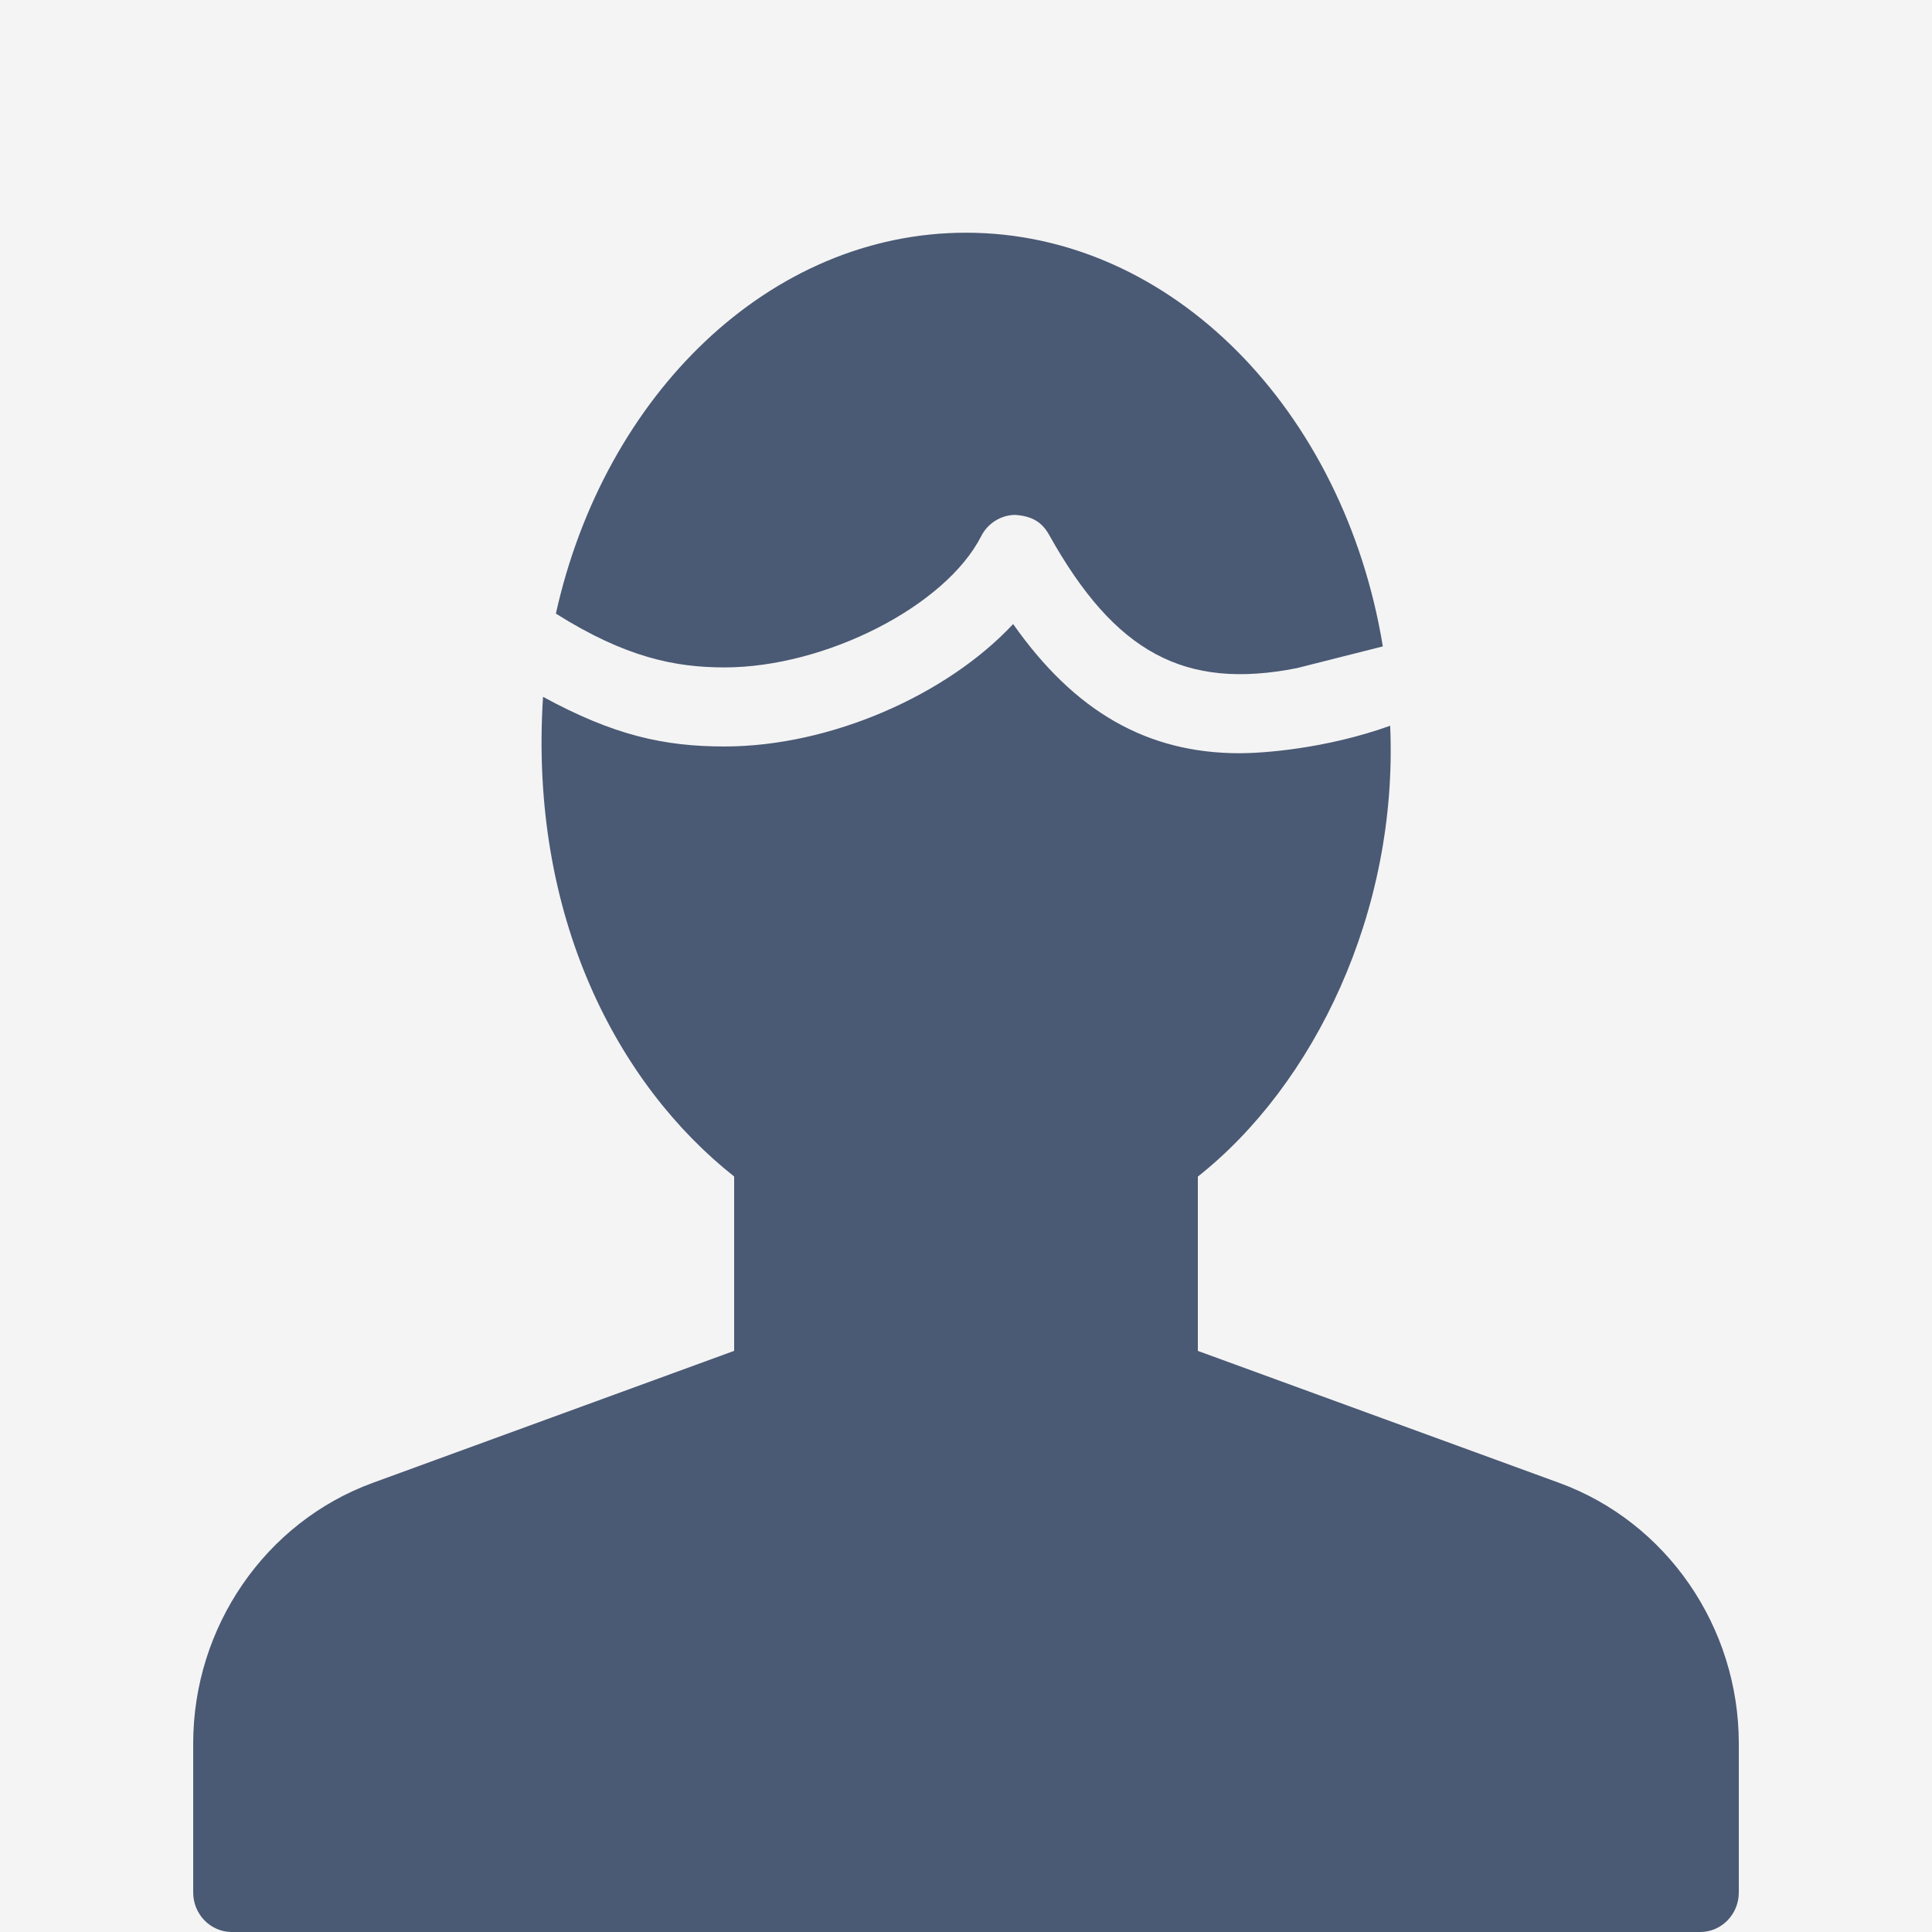 <?xml version="1.0" encoding="UTF-8"?>
<svg width="40px" height="40px" viewBox="0 0 40 40" version="1.1" xmlns="http://www.w3.org/2000/svg" xmlns:xlink="http://www.w3.org/1999/xlink">
    <!-- Generator: Sketch 52.6 (67491) - http://www.bohemiancoding.com/sketch -->
    <title>profile-icon</title>
    <desc>Created with Sketch.</desc>
    <g id="Page-1" stroke="none" stroke-width="1" fill="none" fill-rule="evenodd">
        <g id="profile-icon">
            <rect id="Rectangle" fill="#F4F4F4" x="0" y="0" width="40" height="40"></rect>
            <g id="Henkilo" transform="translate(4, 4)" fill="#4A5974">
                <path d="M11,9.818 C13.093,9.818 15.578,8.548 16.315,7.1 C16.45,6.835 16.717,6.667 17.01,6.66 C17.371,6.683 17.574,6.812 17.72,7.072 C19.085,9.517 20.528,10.291 22.85,9.833 C22.901,9.821 23.718,9.614 24.63,9.383 C23.83,4.507 20.266,0.818 16,0.818 C11.936,0.818 8.515,4.171 7.509,8.704 C8.954,9.614 9.982,9.818 11,9.818 Z" id="Path"></path>
                <path d="M7.243,10.427 C6.95,14.983 8.795,18.457 11.2,20.358 L11.2,23.968 L3.715,26.702 C1.493,27.515 0,29.684 0,32.096 L0,35.182 C0,35.633 0.358,36 0.8,36 L31.2,36 C31.642,36 32,35.633 32,35.182 L32,32.096 C32,29.682 30.506,27.514 28.283,26.702 L20.8,23.969 L20.8,20.36 C23.205,18.458 24.95,14.881 24.782,11.026 C23.44,11.507 22.134,11.595 21.666,11.595 C19.755,11.595 18.251,10.736 16.976,8.92 C15.61,10.386 13.198,11.455 11,11.455 C9.747,11.455 8.706,11.224 7.243,10.427 Z" id="Path"></path>
            </g>
        </g>
    </g>
</svg>